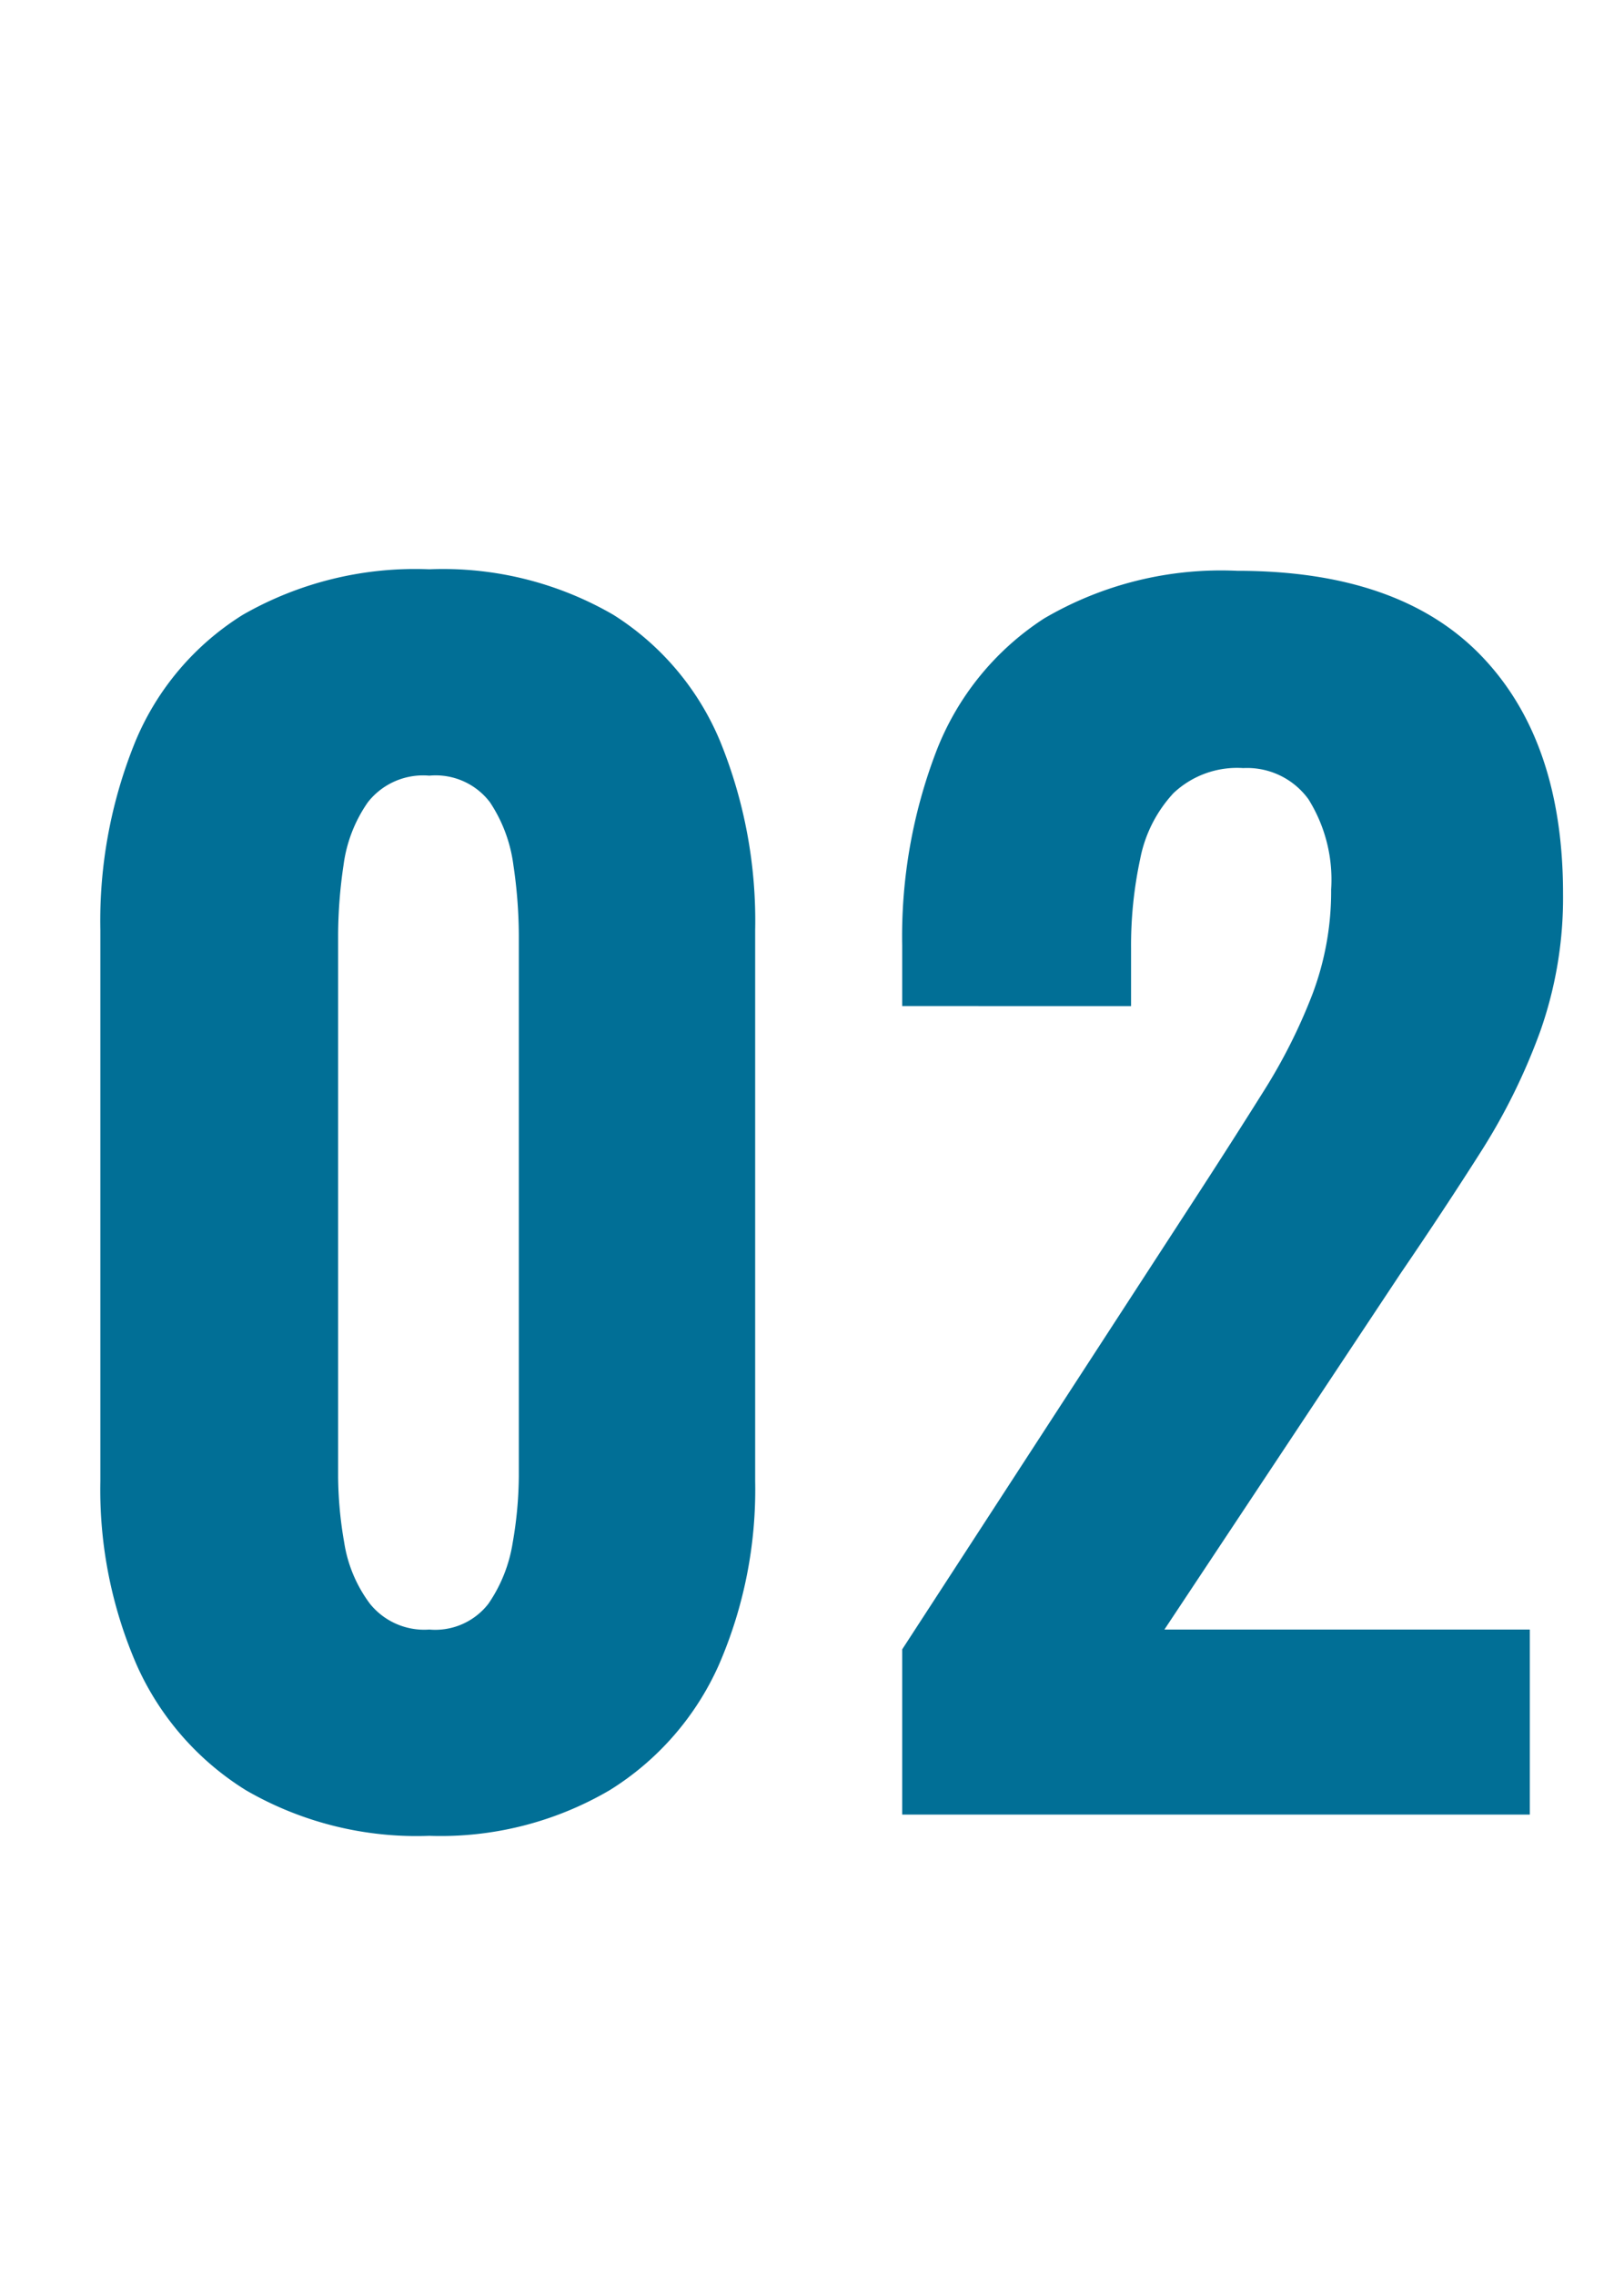<svg xmlns="http://www.w3.org/2000/svg" xmlns:xlink="http://www.w3.org/1999/xlink" width="60" height="84" viewBox="0 0 60 84">
  <defs>
    <clipPath id="clip-path">
      <rect id="長方形_768" data-name="長方形 768" width="60" height="84" transform="translate(12005 8510)" fill="#fff" stroke="#707070" stroke-width="1"/>
    </clipPath>
  </defs>
  <g id="img_number_02" transform="translate(-12005 -8510)" clip-path="url(#clip-path)">
    <path id="パス_22669" data-name="パス 22669" d="M15.86,67.784A12.575,12.575,0,0,1,9.084,66.1a10.442,10.442,0,0,1-4.032-4.62,16.213,16.213,0,0,1-1.344-6.8V34.352A17.534,17.534,0,0,1,5,27.38,10.055,10.055,0,0,1,8.972,22.7a12.807,12.807,0,0,1,6.888-1.68,12.544,12.544,0,0,1,6.8,1.68,10.106,10.106,0,0,1,3.948,4.676A17.534,17.534,0,0,1,27.9,34.352V54.68a16.213,16.213,0,0,1-1.344,6.8,10.442,10.442,0,0,1-4.032,4.62A12.348,12.348,0,0,1,15.86,67.784Zm0-7.616a2.486,2.486,0,0,0,2.184-.952,5.464,5.464,0,0,0,.9-2.268,14.586,14.586,0,0,0,.224-2.436V34.52a17.864,17.864,0,0,0-.2-2.576A5.433,5.433,0,0,0,18.1,29.62a2.519,2.519,0,0,0-2.24-.98,2.594,2.594,0,0,0-2.268.98,5.23,5.23,0,0,0-.9,2.324,17.864,17.864,0,0,0-.2,2.576V54.512a14.585,14.585,0,0,0,.224,2.436,5.067,5.067,0,0,0,.952,2.268A2.577,2.577,0,0,0,15.86,60.168ZM33.332,67V60.9L44.364,43.928q1.232-1.9,2.324-3.64a20.486,20.486,0,0,0,1.792-3.556,10.748,10.748,0,0,0,.7-3.892,5.591,5.591,0,0,0-.84-3.332,2.8,2.8,0,0,0-2.408-1.148,3.424,3.424,0,0,0-2.576.924,4.954,4.954,0,0,0-1.232,2.436,15.233,15.233,0,0,0-.336,3.3v2.128H33.332v-2.24a19.106,19.106,0,0,1,1.26-7.168,10.227,10.227,0,0,1,3.976-4.9,12.923,12.923,0,0,1,7.14-1.764q5.992,0,9.016,3.136t3.024,8.792a14.806,14.806,0,0,1-.84,5.068,22.7,22.7,0,0,1-2.212,4.48q-1.372,2.156-2.94,4.452L43.02,60.168h13.5V67Z" transform="translate(12005 8510)" fill="#016f96"/>
  </g>
</svg>

